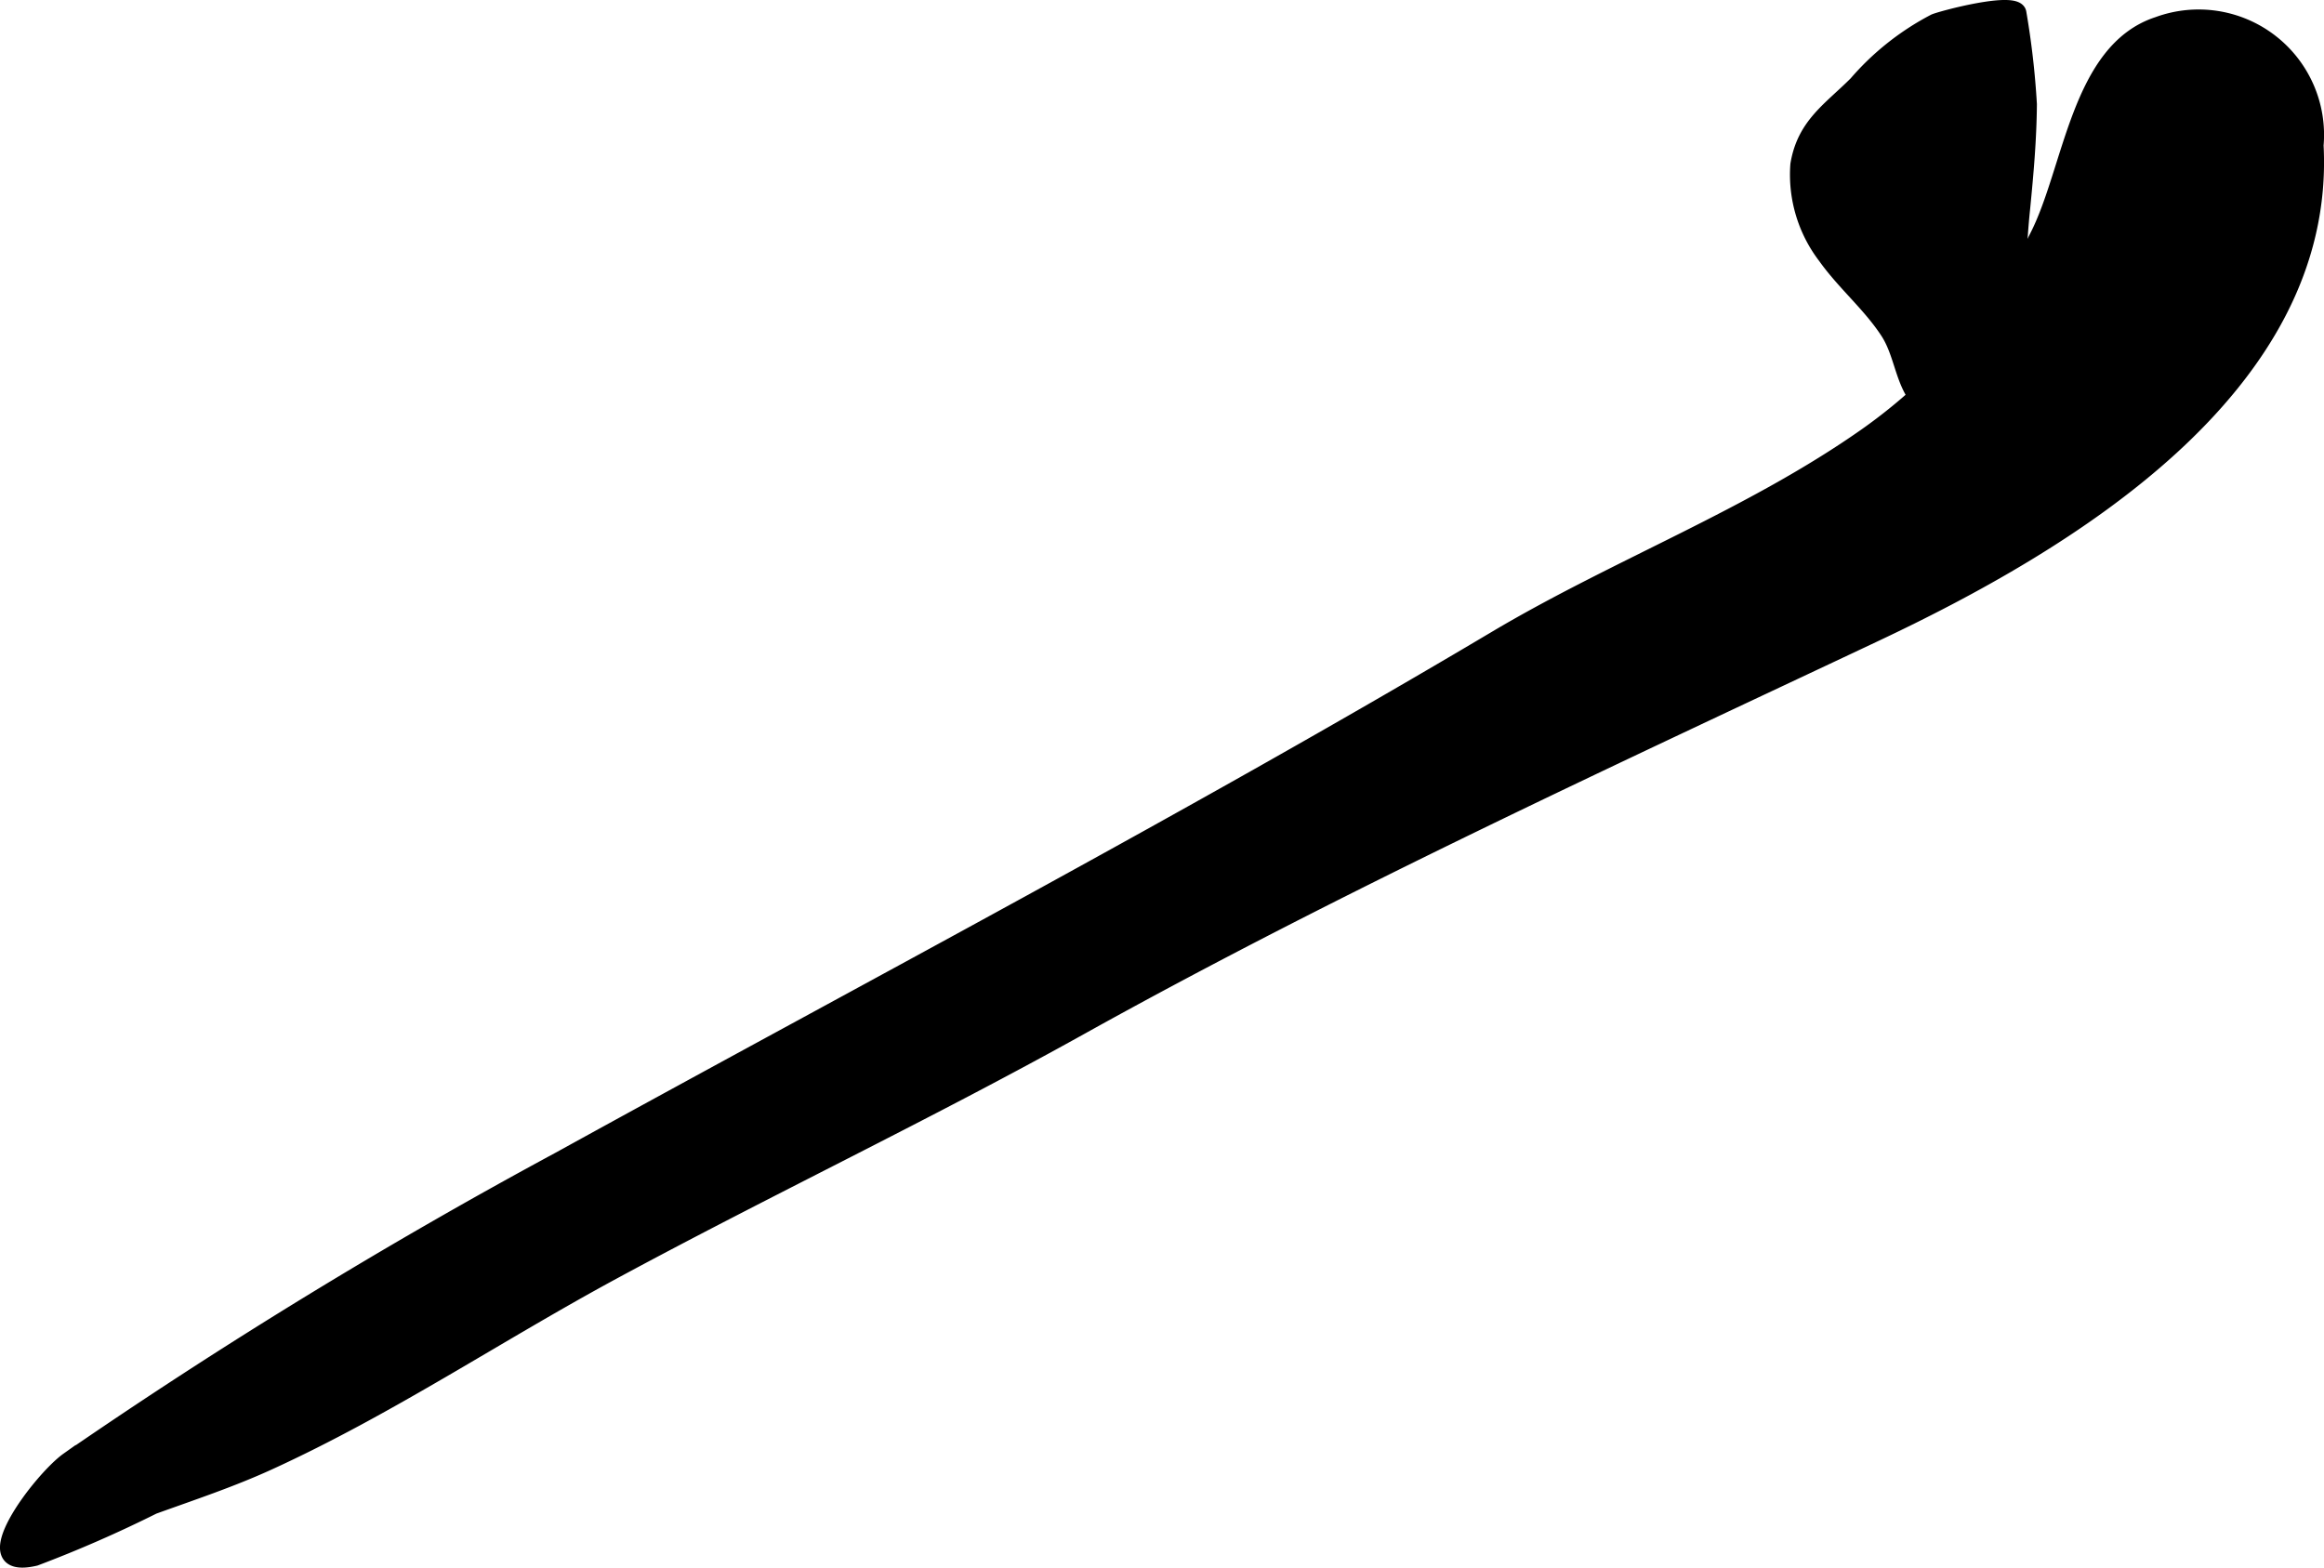 <?xml version="1.0" encoding="UTF-8"?>
<svg xmlns="http://www.w3.org/2000/svg"
     version="1.1"
     width="7.987mm"
     height="5.389mm"
     viewBox="0 0 22.641 15.276">
   <defs>
      <style type="text/css"><![CDATA[
      .a {
        stroke: #000;
        stroke-miterlimit: 10;
        stroke-width: 0.15px;
        fill-rule: evenodd;
      }
    ]]></style>
   </defs>
   <path class="a"
         d="M21.023.238a1.147,1.147,0,0,1,1.539,1.178c.124,2.367-2.444,3.888-4.289,4.759-2.589,1.221-5.247,2.443-7.747,3.834-1.5.835-3.049,1.569-4.554,2.383-1.124.608-2.191,1.326-3.356,1.858-.365.167-.745.293-1.122.429a12.284,12.284,0,0,1-1.15.503c-.652.154.052-.768.318-.957a51.8,51.8,0,0,1,4.787-2.928c3.039-1.675,6.146-3.307,9.126-5.078,1.182-.702,2.49-1.188,3.617-1.983a5.229,5.229,0,0,0,1.655-1.93C20.181,1.654,20.25.49,21.023.238Z"/>
   <path class="a"
         d="M19.797,4.006c.048-.201-.102-.527-.117-.735a7.305,7.305,0,0,1,.024-1.248c.032-.329.062-.659.065-1.007a7.978,7.978,0,0,0-.102-.889c-.016-.145-.757.055-.82.083a2.583,2.583,0,0,0-.763.605c-.254.254-.503.403-.567.789a1.311,1.311,0,0,0,.266.894c.184.259.434.466.608.732.128.195.142.442.268.626C18.851,4.135,19.671,4.534,19.797,4.006Z"/>
</svg>
